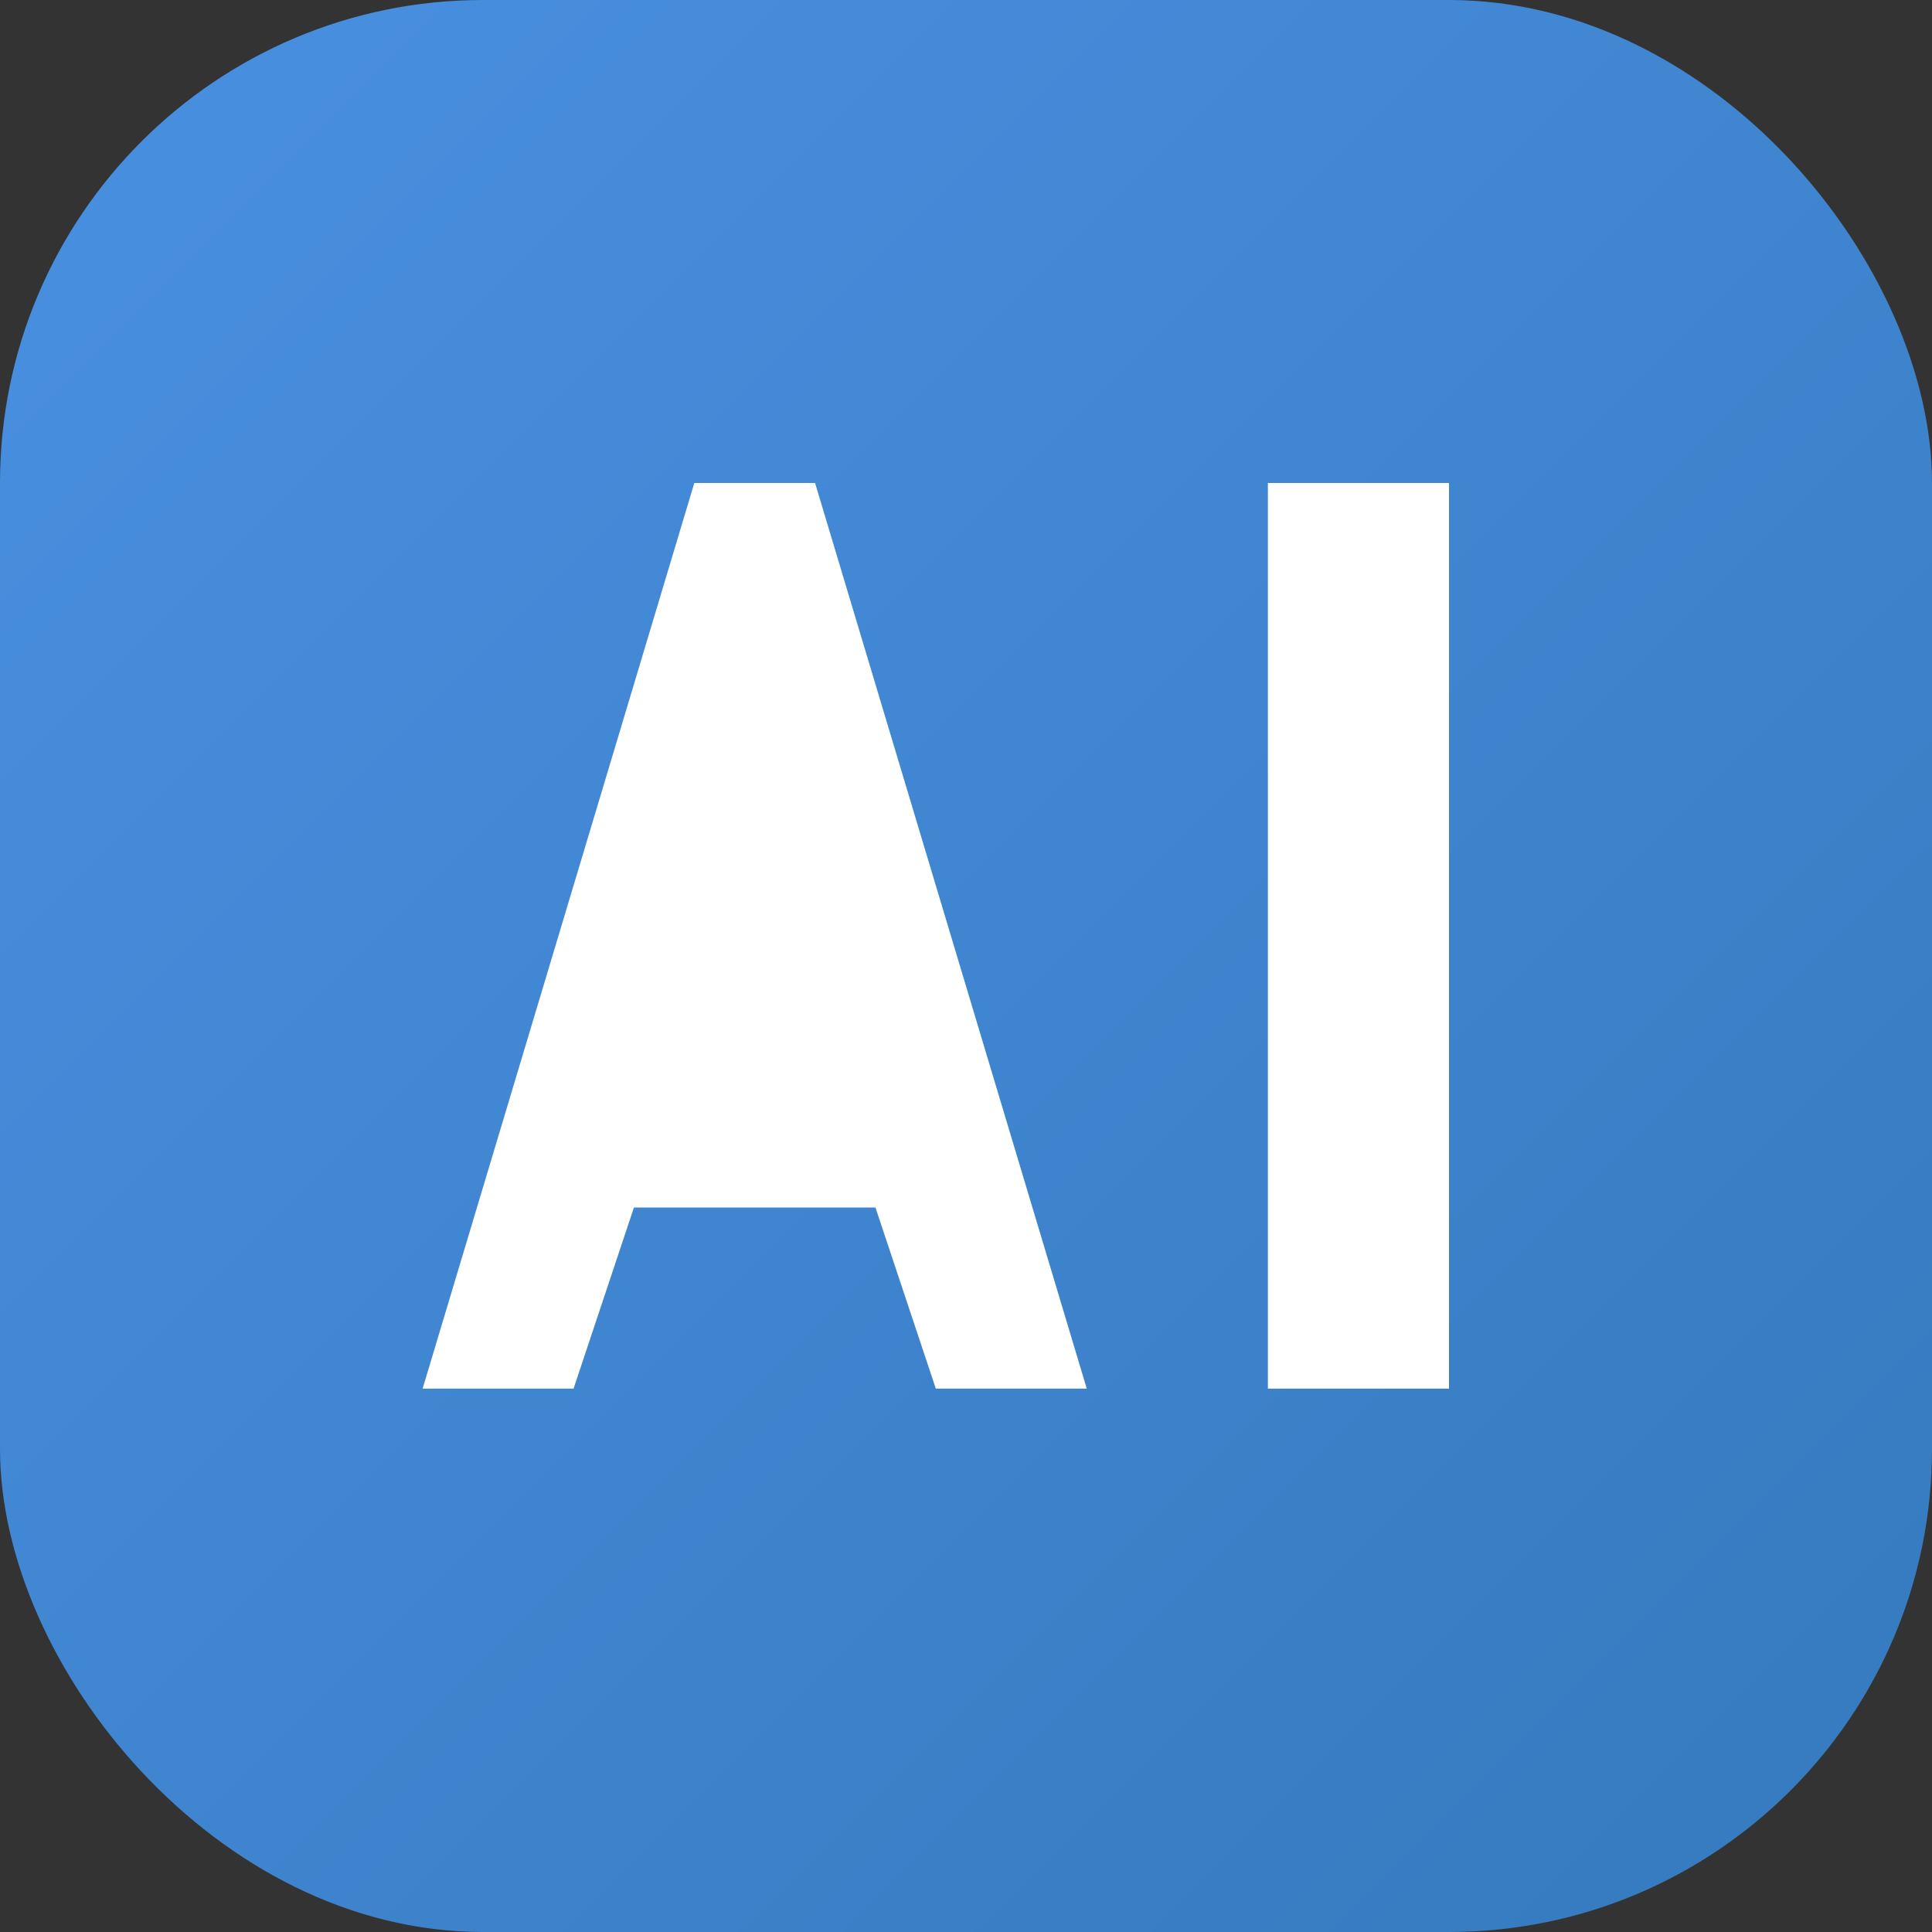 <svg xmlns="http://www.w3.org/2000/svg" width="32" height="32" viewBox="0 0 32 32">
  <rect x="0" y="0" width="32" height="32" fill="#333333" stroke="none"/>
  <defs>
    <linearGradient id="blueGradient" x1="0%" y1="0%" x2="100%" y2="100%">
      <stop offset="0%" style="stop-color:#4A90E2;stop-opacity:1" />
      <stop offset="100%" style="stop-color:#357ABD;stop-opacity:1" />
    </linearGradient>
  </defs>
  <rect width="32" height="32" rx="8" fill="url(#blueGradient)" />
  <!-- Letter A -->
  <path d="M7 23 L9.5 23 L10.5 20 L14.5 20 L15.5 23 L18 23 L13.5 8 L11.5 8 Z M11.5 17.5 L13.5 17.5 L12.5 14.5 Z" fill="white" />
  <!-- Letter I -->
  <path d="M21 8 L21 23 L24 23 L24 8 Z" fill="white" />
</svg>